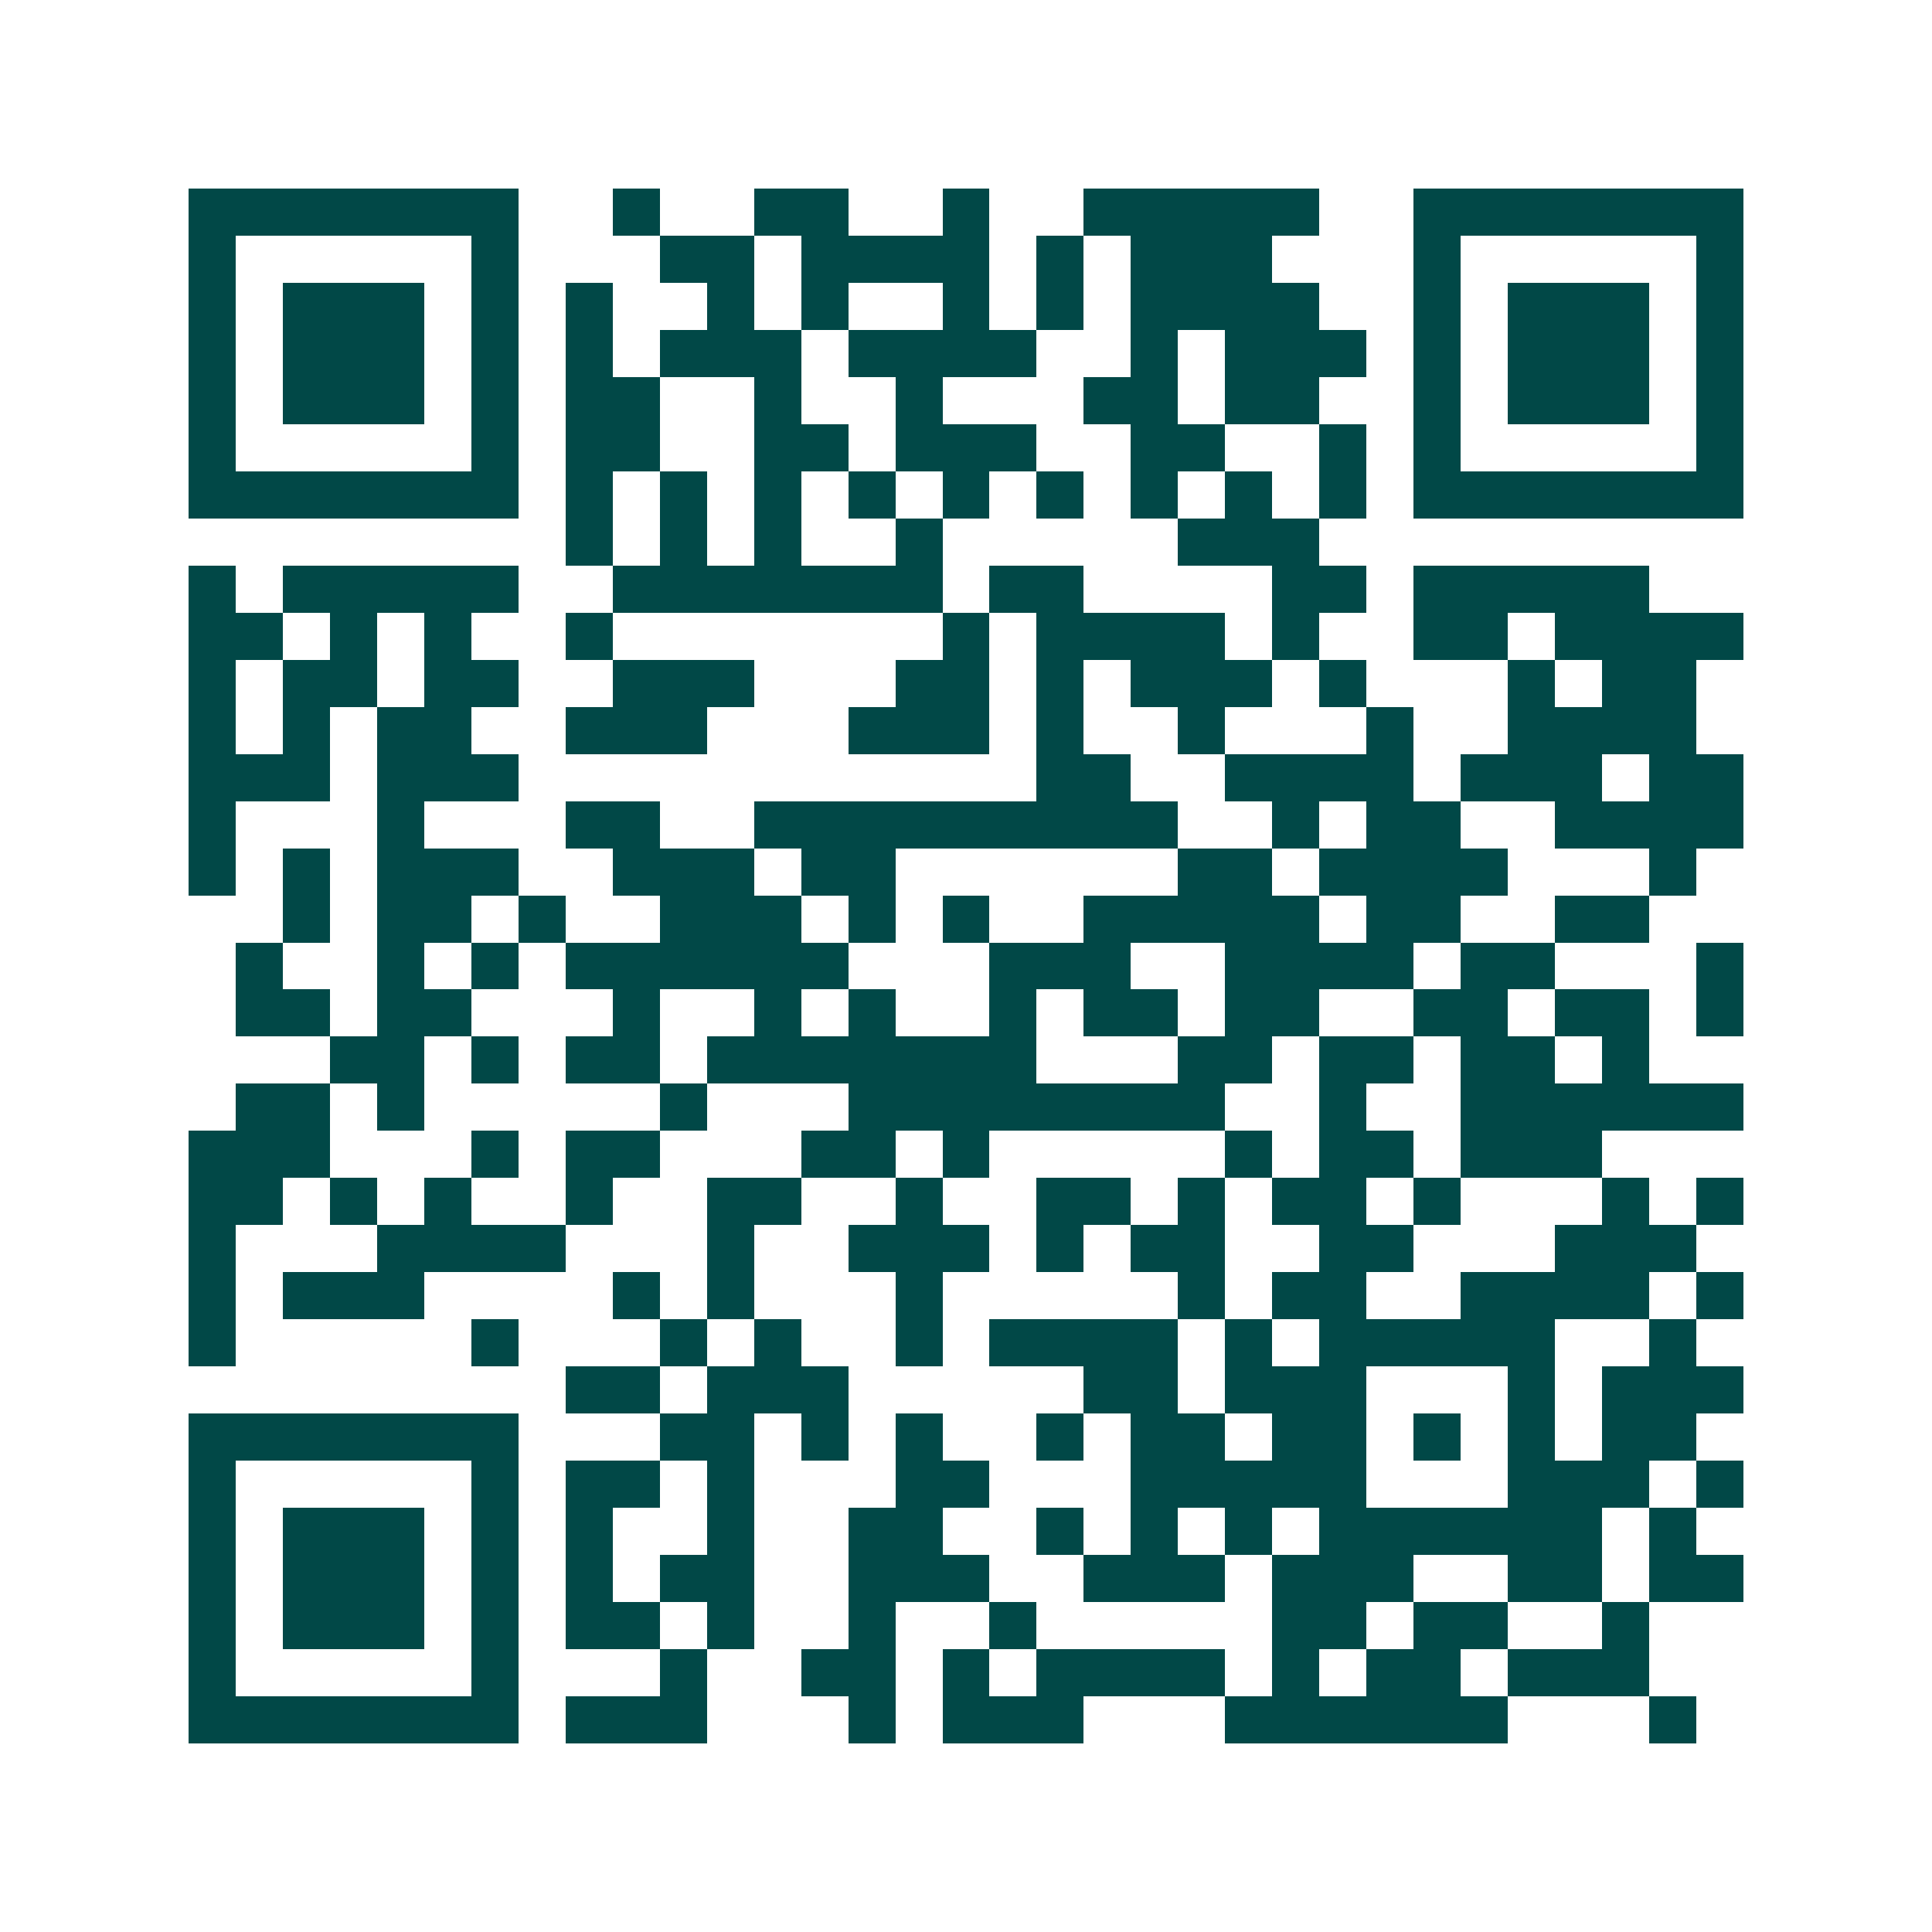<svg xmlns="http://www.w3.org/2000/svg" width="200" height="200" viewBox="0 0 41 41" shape-rendering="crispEdges"><path fill="#ffffff" d="M0 0h41v41H0z"/><path stroke="#014847" d="M4 4.5h7m2 0h1m2 0h2m2 0h1m2 0h5m2 0h7M4 5.5h1m5 0h1m3 0h2m1 0h4m1 0h1m1 0h3m3 0h1m5 0h1M4 6.5h1m1 0h3m1 0h1m1 0h1m2 0h1m1 0h1m2 0h1m1 0h1m1 0h4m2 0h1m1 0h3m1 0h1M4 7.5h1m1 0h3m1 0h1m1 0h1m1 0h3m1 0h4m2 0h1m1 0h3m1 0h1m1 0h3m1 0h1M4 8.5h1m1 0h3m1 0h1m1 0h2m2 0h1m2 0h1m3 0h2m1 0h2m2 0h1m1 0h3m1 0h1M4 9.5h1m5 0h1m1 0h2m2 0h2m1 0h3m2 0h2m2 0h1m1 0h1m5 0h1M4 10.5h7m1 0h1m1 0h1m1 0h1m1 0h1m1 0h1m1 0h1m1 0h1m1 0h1m1 0h1m1 0h7M12 11.5h1m1 0h1m1 0h1m2 0h1m5 0h3M4 12.5h1m1 0h5m2 0h7m1 0h2m4 0h2m1 0h5M4 13.5h2m1 0h1m1 0h1m2 0h1m7 0h1m1 0h4m1 0h1m2 0h2m1 0h4M4 14.5h1m1 0h2m1 0h2m2 0h3m3 0h2m1 0h1m1 0h3m1 0h1m3 0h1m1 0h2M4 15.5h1m1 0h1m1 0h2m2 0h3m3 0h3m1 0h1m2 0h1m3 0h1m2 0h4M4 16.5h3m1 0h3m11 0h2m2 0h4m1 0h3m1 0h2M4 17.5h1m3 0h1m3 0h2m2 0h9m2 0h1m1 0h2m2 0h4M4 18.5h1m1 0h1m1 0h3m2 0h3m1 0h2m6 0h2m1 0h4m3 0h1M6 19.5h1m1 0h2m1 0h1m2 0h3m1 0h1m1 0h1m2 0h5m1 0h2m2 0h2M5 20.5h1m2 0h1m1 0h1m1 0h6m3 0h3m2 0h4m1 0h2m3 0h1M5 21.5h2m1 0h2m3 0h1m2 0h1m1 0h1m2 0h1m1 0h2m1 0h2m2 0h2m1 0h2m1 0h1M7 22.5h2m1 0h1m1 0h2m1 0h7m3 0h2m1 0h2m1 0h2m1 0h1M5 23.5h2m1 0h1m5 0h1m3 0h8m2 0h1m2 0h6M4 24.5h3m3 0h1m1 0h2m3 0h2m1 0h1m5 0h1m1 0h2m1 0h3M4 25.5h2m1 0h1m1 0h1m2 0h1m2 0h2m2 0h1m2 0h2m1 0h1m1 0h2m1 0h1m3 0h1m1 0h1M4 26.5h1m3 0h4m3 0h1m2 0h3m1 0h1m1 0h2m2 0h2m3 0h3M4 27.5h1m1 0h3m4 0h1m1 0h1m3 0h1m5 0h1m1 0h2m2 0h4m1 0h1M4 28.5h1m5 0h1m3 0h1m1 0h1m2 0h1m1 0h4m1 0h1m1 0h5m2 0h1M12 29.5h2m1 0h3m5 0h2m1 0h3m3 0h1m1 0h3M4 30.5h7m3 0h2m1 0h1m1 0h1m2 0h1m1 0h2m1 0h2m1 0h1m1 0h1m1 0h2M4 31.5h1m5 0h1m1 0h2m1 0h1m3 0h2m3 0h5m3 0h3m1 0h1M4 32.5h1m1 0h3m1 0h1m1 0h1m2 0h1m2 0h2m2 0h1m1 0h1m1 0h1m1 0h6m1 0h1M4 33.5h1m1 0h3m1 0h1m1 0h1m1 0h2m2 0h3m2 0h3m1 0h3m2 0h2m1 0h2M4 34.5h1m1 0h3m1 0h1m1 0h2m1 0h1m2 0h1m2 0h1m5 0h2m1 0h2m2 0h1M4 35.5h1m5 0h1m3 0h1m2 0h2m1 0h1m1 0h4m1 0h1m1 0h2m1 0h3M4 36.5h7m1 0h3m3 0h1m1 0h3m3 0h6m3 0h1"/></svg>
